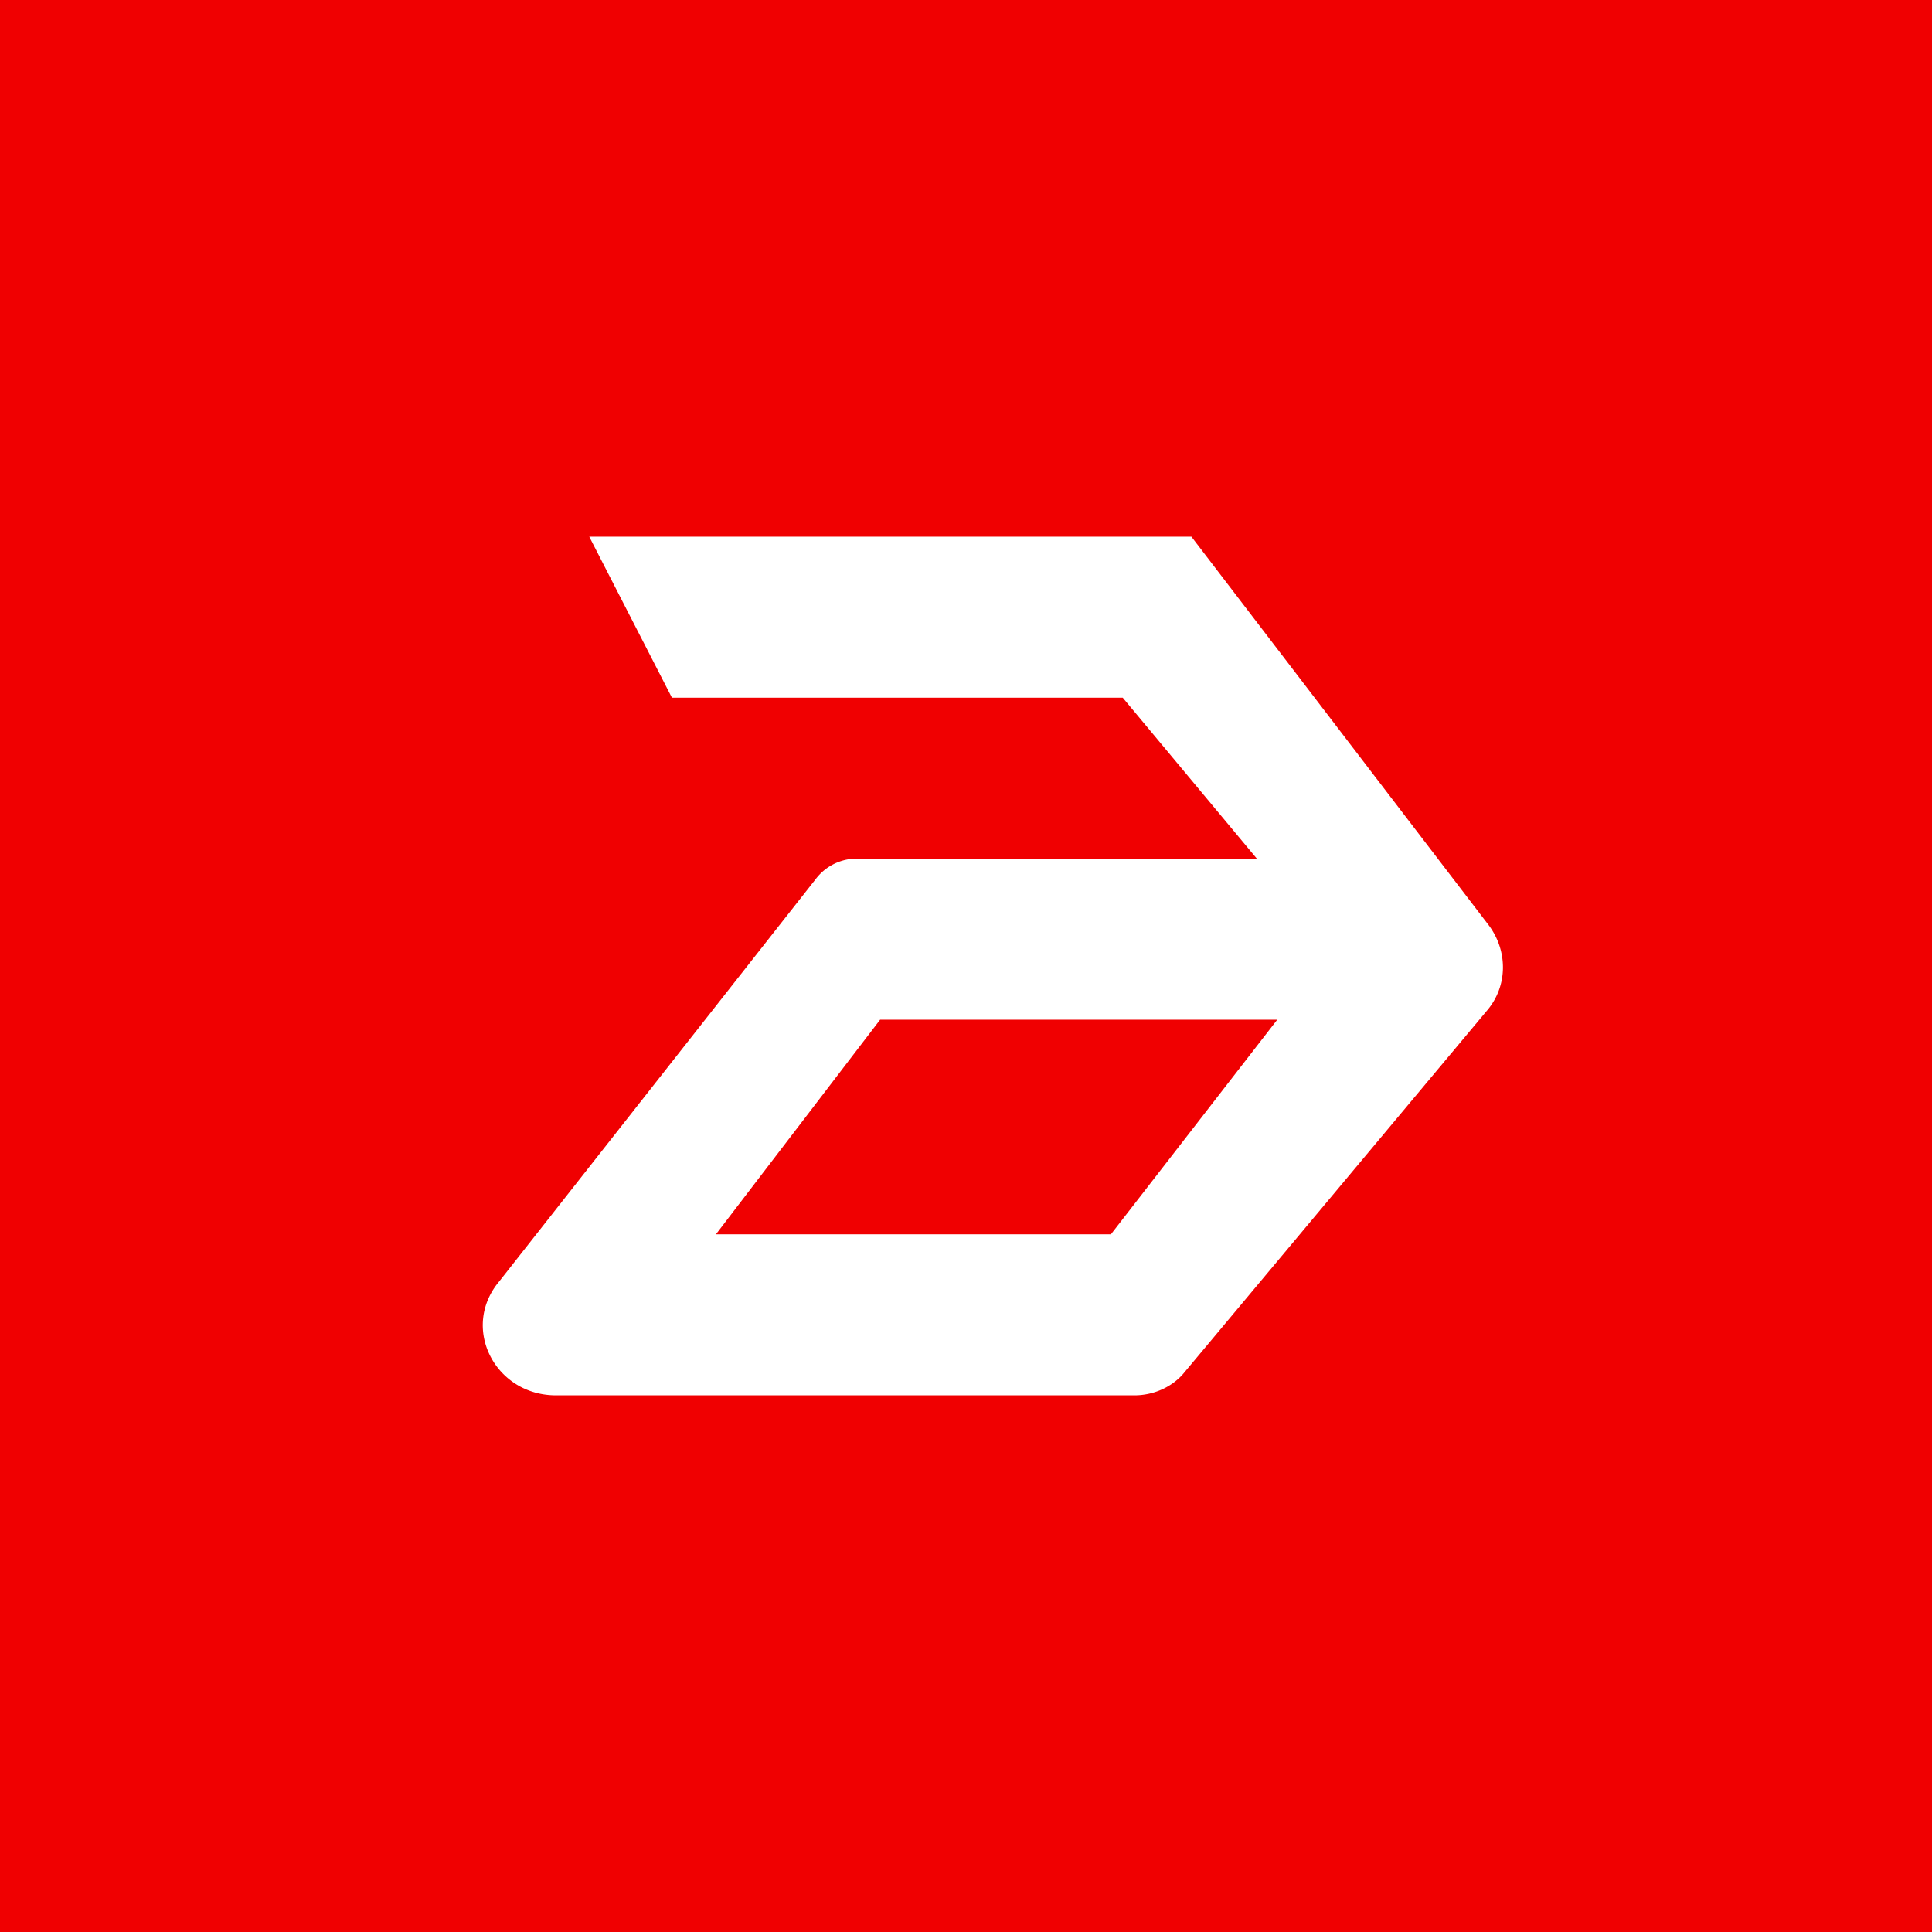 <!-- by TradingView --><svg width="18" height="18" viewBox="0 0 18 18" xmlns="http://www.w3.org/2000/svg"><path fill="#F00001" d="M0 0h18v18H0z"/><path fill-rule="evenodd" d="m5.49 5 .77 1.5h4.2L11.71 8H7.96a.48.48 0 0 0-.36.19l-2.95 3.75c-.36.43-.04 1.06.53 1.06h5.39c.18 0 .36-.08.47-.22l2.81-3.36c.2-.23.2-.56.02-.8L11.1 5H5.49ZM8.2 9.5l-1.53 2h3.68l1.55-2H8.2Z" fill="#fff"/></svg>